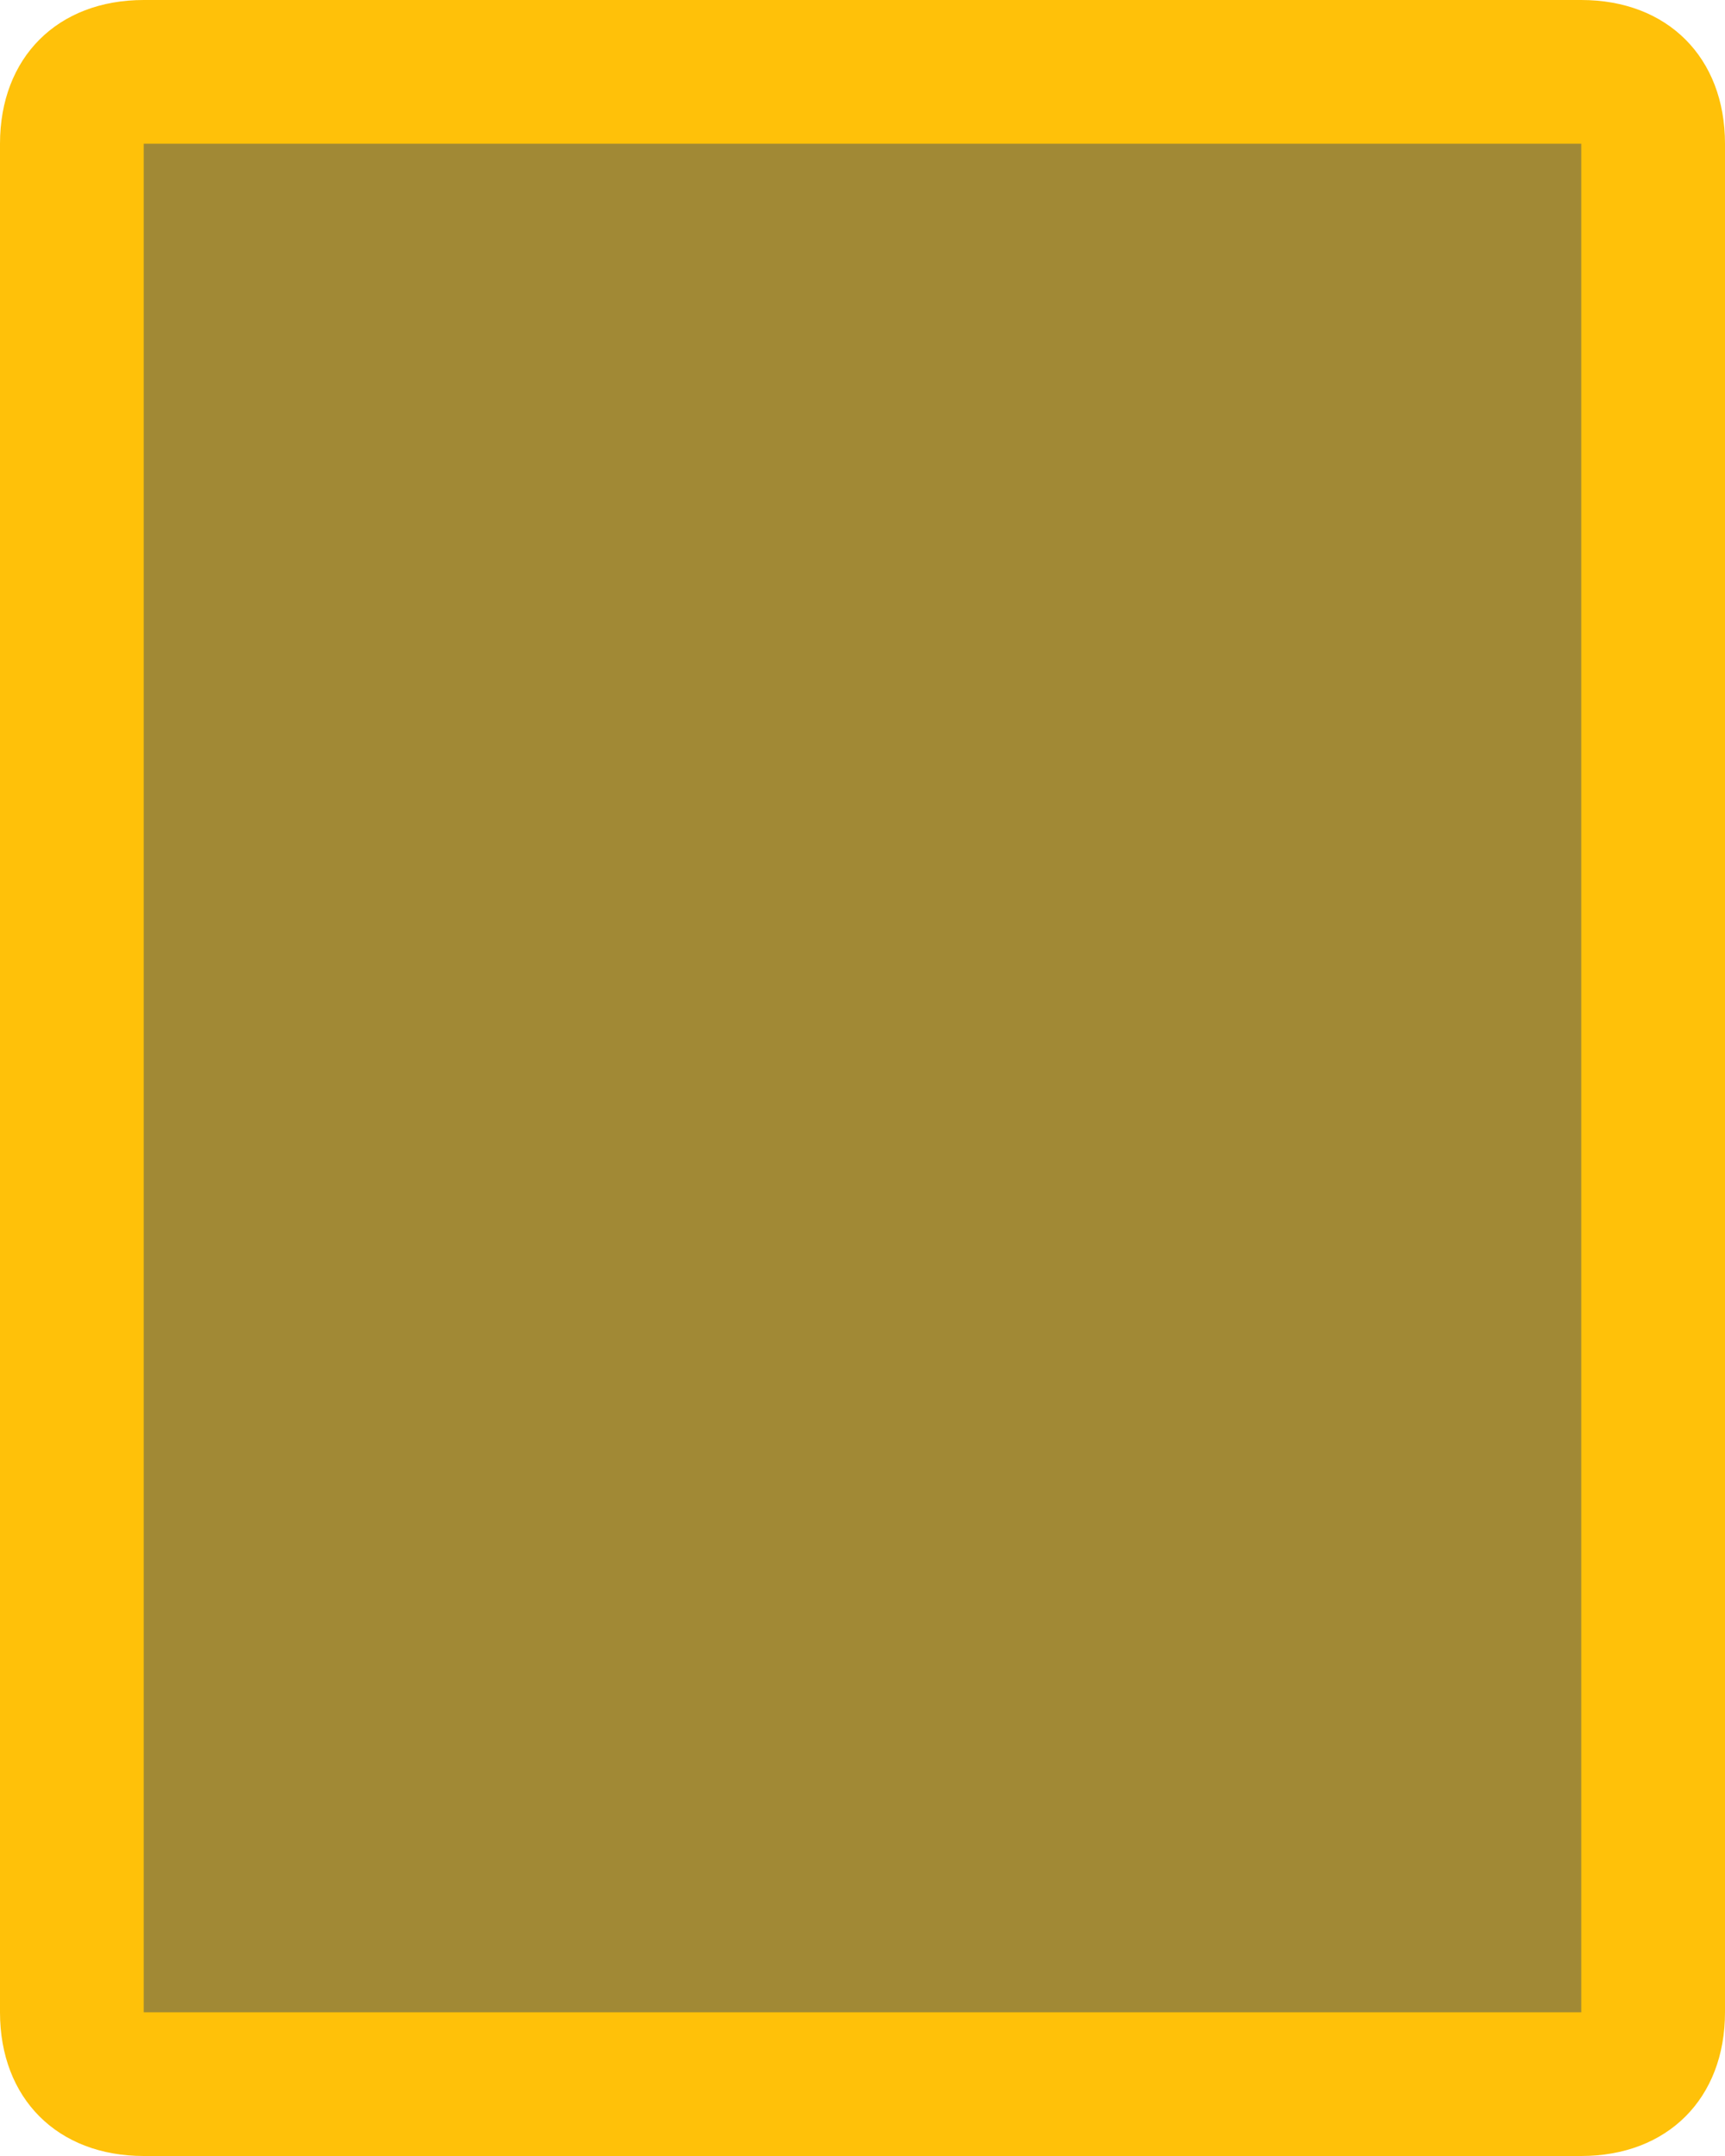 <?xml version="1.0" encoding="utf-8"?>
<!-- Generator: Adobe Illustrator 26.0.2, SVG Export Plug-In . SVG Version: 6.00 Build 0)  -->
<svg version="1.1" id="Calque_1" xmlns="http://www.w3.org/2000/svg" xmlns:xlink="http://www.w3.org/1999/xlink" x="0px" y="0px"
	 viewBox="0 0 12 15" style="enable-background:new 0 0 12 15;" xml:space="preserve">
<style type="text/css">
	.st0{fill:#A18935;}
	.st1{fill:#FFC109;}
</style>
<g id="Groupe_1509" transform="translate(-474 -10)">
	<g id="Tracé_3328" transform="translate(474 10)">
		<path class="st0" d="M11,14.5H1c-0.3,0-0.5-0.2-0.5-0.5V1c0-0.3,0.2-0.5,0.5-0.5h10c0.3,0,0.5,0.2,0.5,0.5v13
			C11.5,14.3,11.3,14.5,11,14.5z"/>
		<path class="st1" d="M1,1v13h10V1H1 M1,0h10c0.6,0,1,0.4,1,1v13c0,0.6-0.4,1-1,1H1c-0.6,0-1-0.4-1-1V1C0,0.4,0.4,0,1,0z"/>
	</g>
</g>
</svg>
